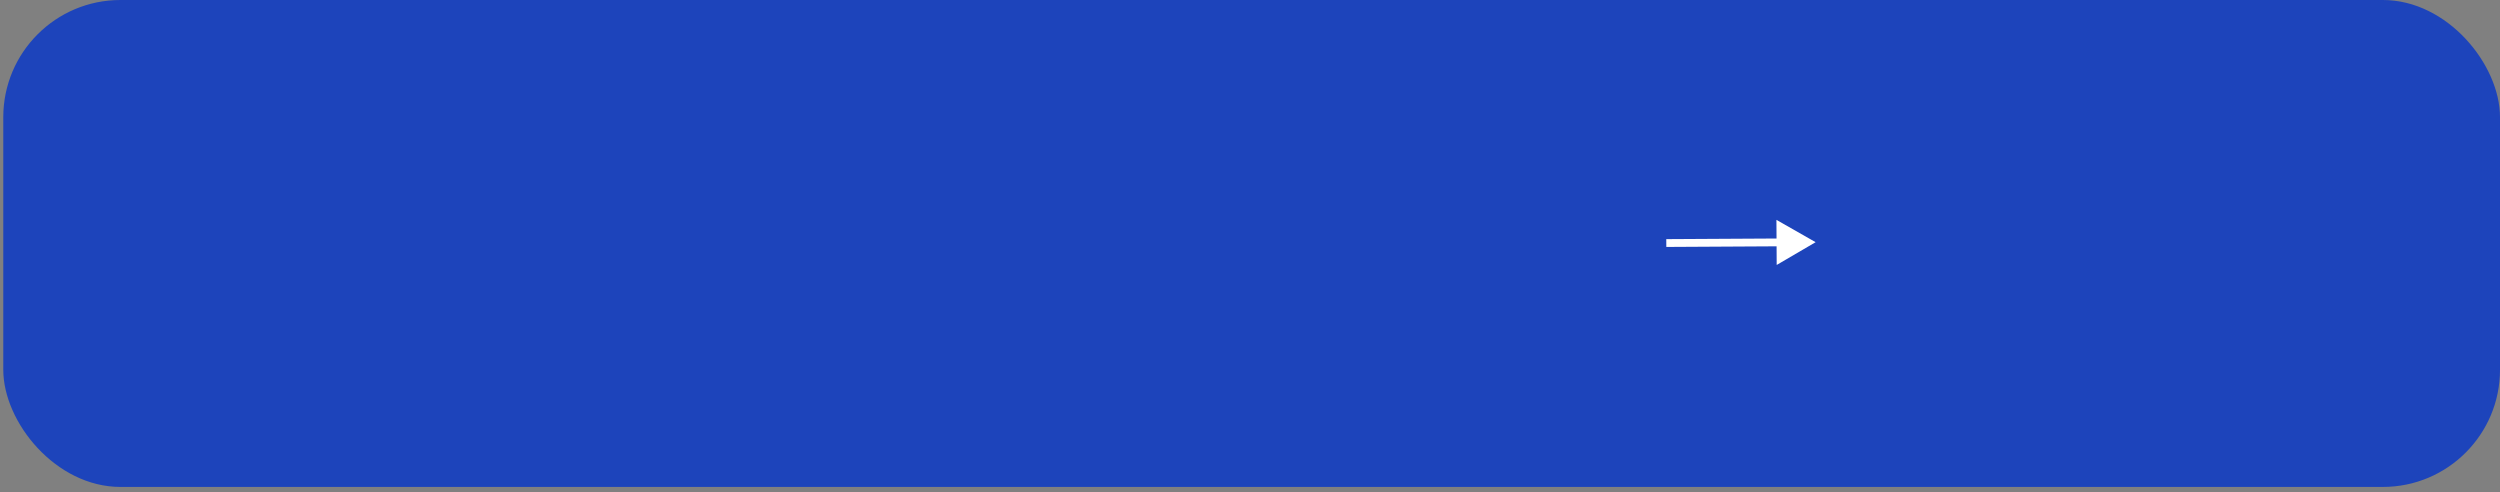 <?xml version="1.0" encoding="UTF-8"?> <svg xmlns="http://www.w3.org/2000/svg" width="320" height="63" viewBox="0 0 320 63" fill="none"><rect x="0" y="0" width="320" height="63" fill="#808080" stroke="none"/><rect x="0.42" width="319.581" height="62.328" rx="15" fill="#1D44BB"></rect><path d="M232.4 31L227.383 28.142L227.416 33.915L232.4 31ZM213.289 31.609L227.902 31.526L227.897 30.526L213.283 30.609L213.289 31.609Z" fill="white"></path></svg> 